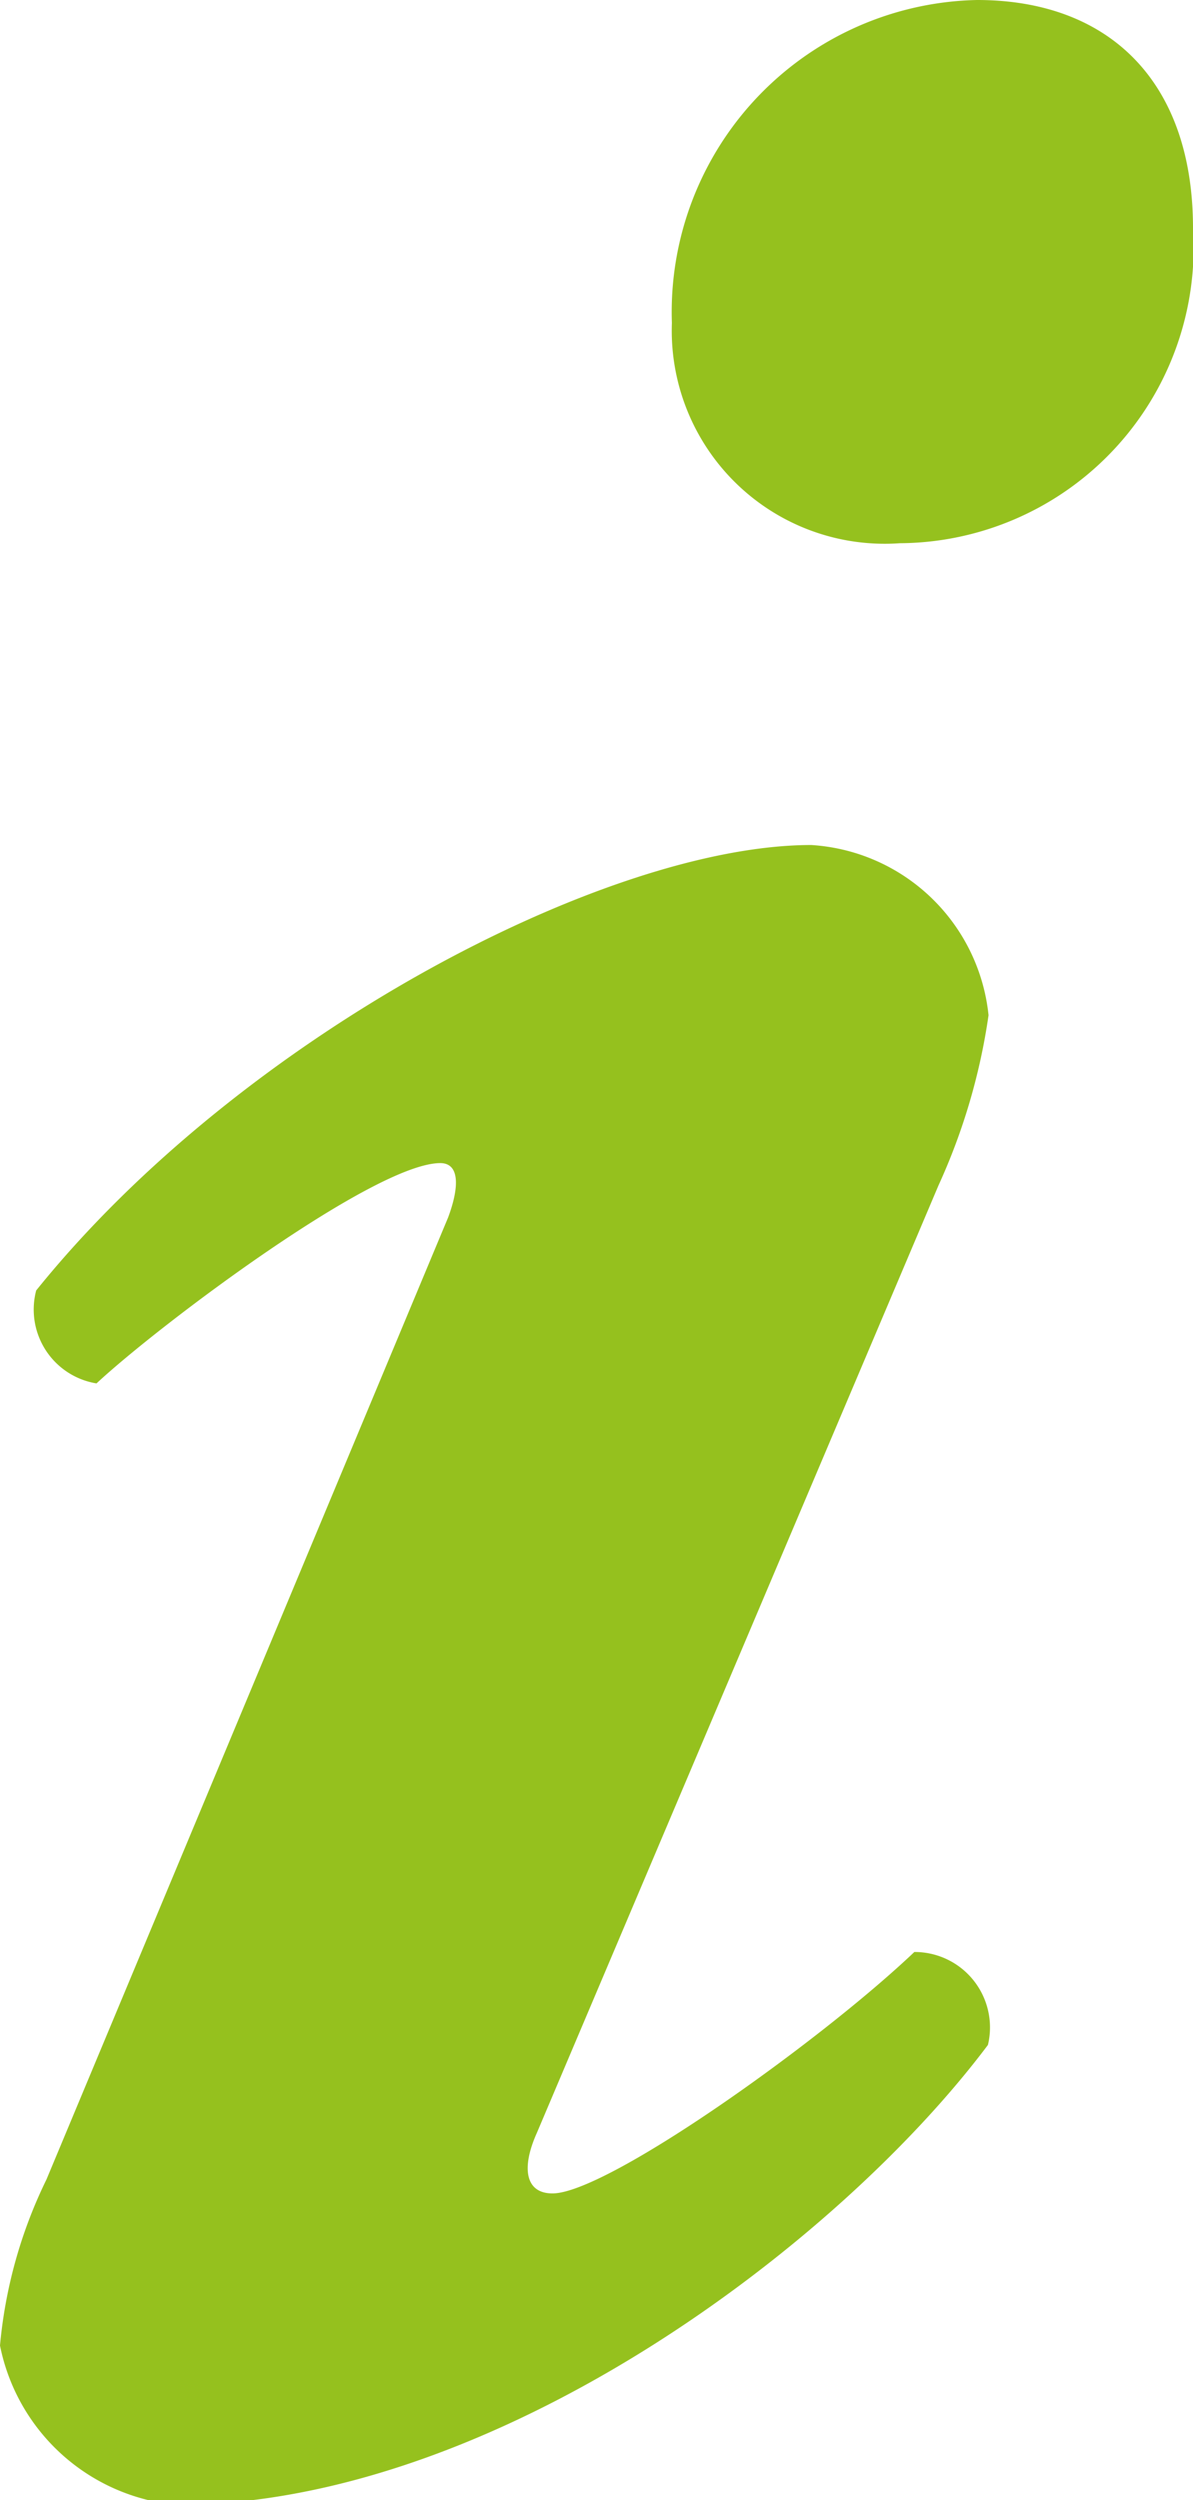<svg xmlns="http://www.w3.org/2000/svg" viewBox="0 0 19.78 41.42">
<defs><style>.cls-1{fill:#95c11e;}</style></defs><title>siegnetz-leistungen-server-storage-icon-kontakt</title><g id="Ebene_2" data-name="Ebene 2"><g id="Ebene_1-2" data-name="Ebene 1"><path class="cls-1" d="M8.9,35.34c-.26.58-.19,1,.26,1,.9,0,4.42-2.5,6-4a1.25,1.25,0,0,1,1.22,1.54c-2.5,3.33-8.2,7.62-13.45,7.62A3.3,3.3,0,0,1,0,38.86a7.87,7.87,0,0,1,.77-2.75L7.43,20.17c.19-.51.19-.9-.13-.9-1.09,0-4.67,2.69-5.7,3.65a1.24,1.24,0,0,1-1-1.54C4,17.16,10.05,14,13.45,14a3.15,3.15,0,0,1,2.94,2.82,10.3,10.3,0,0,1-.83,2.82ZM16.2,0c2.18,0,3.58,1.34,3.58,3.78A4.9,4.9,0,0,1,14.92,9a3.53,3.53,0,0,1-3.78-3.65A5.17,5.17,0,0,1,16.2,0Z"/></g></g></svg>